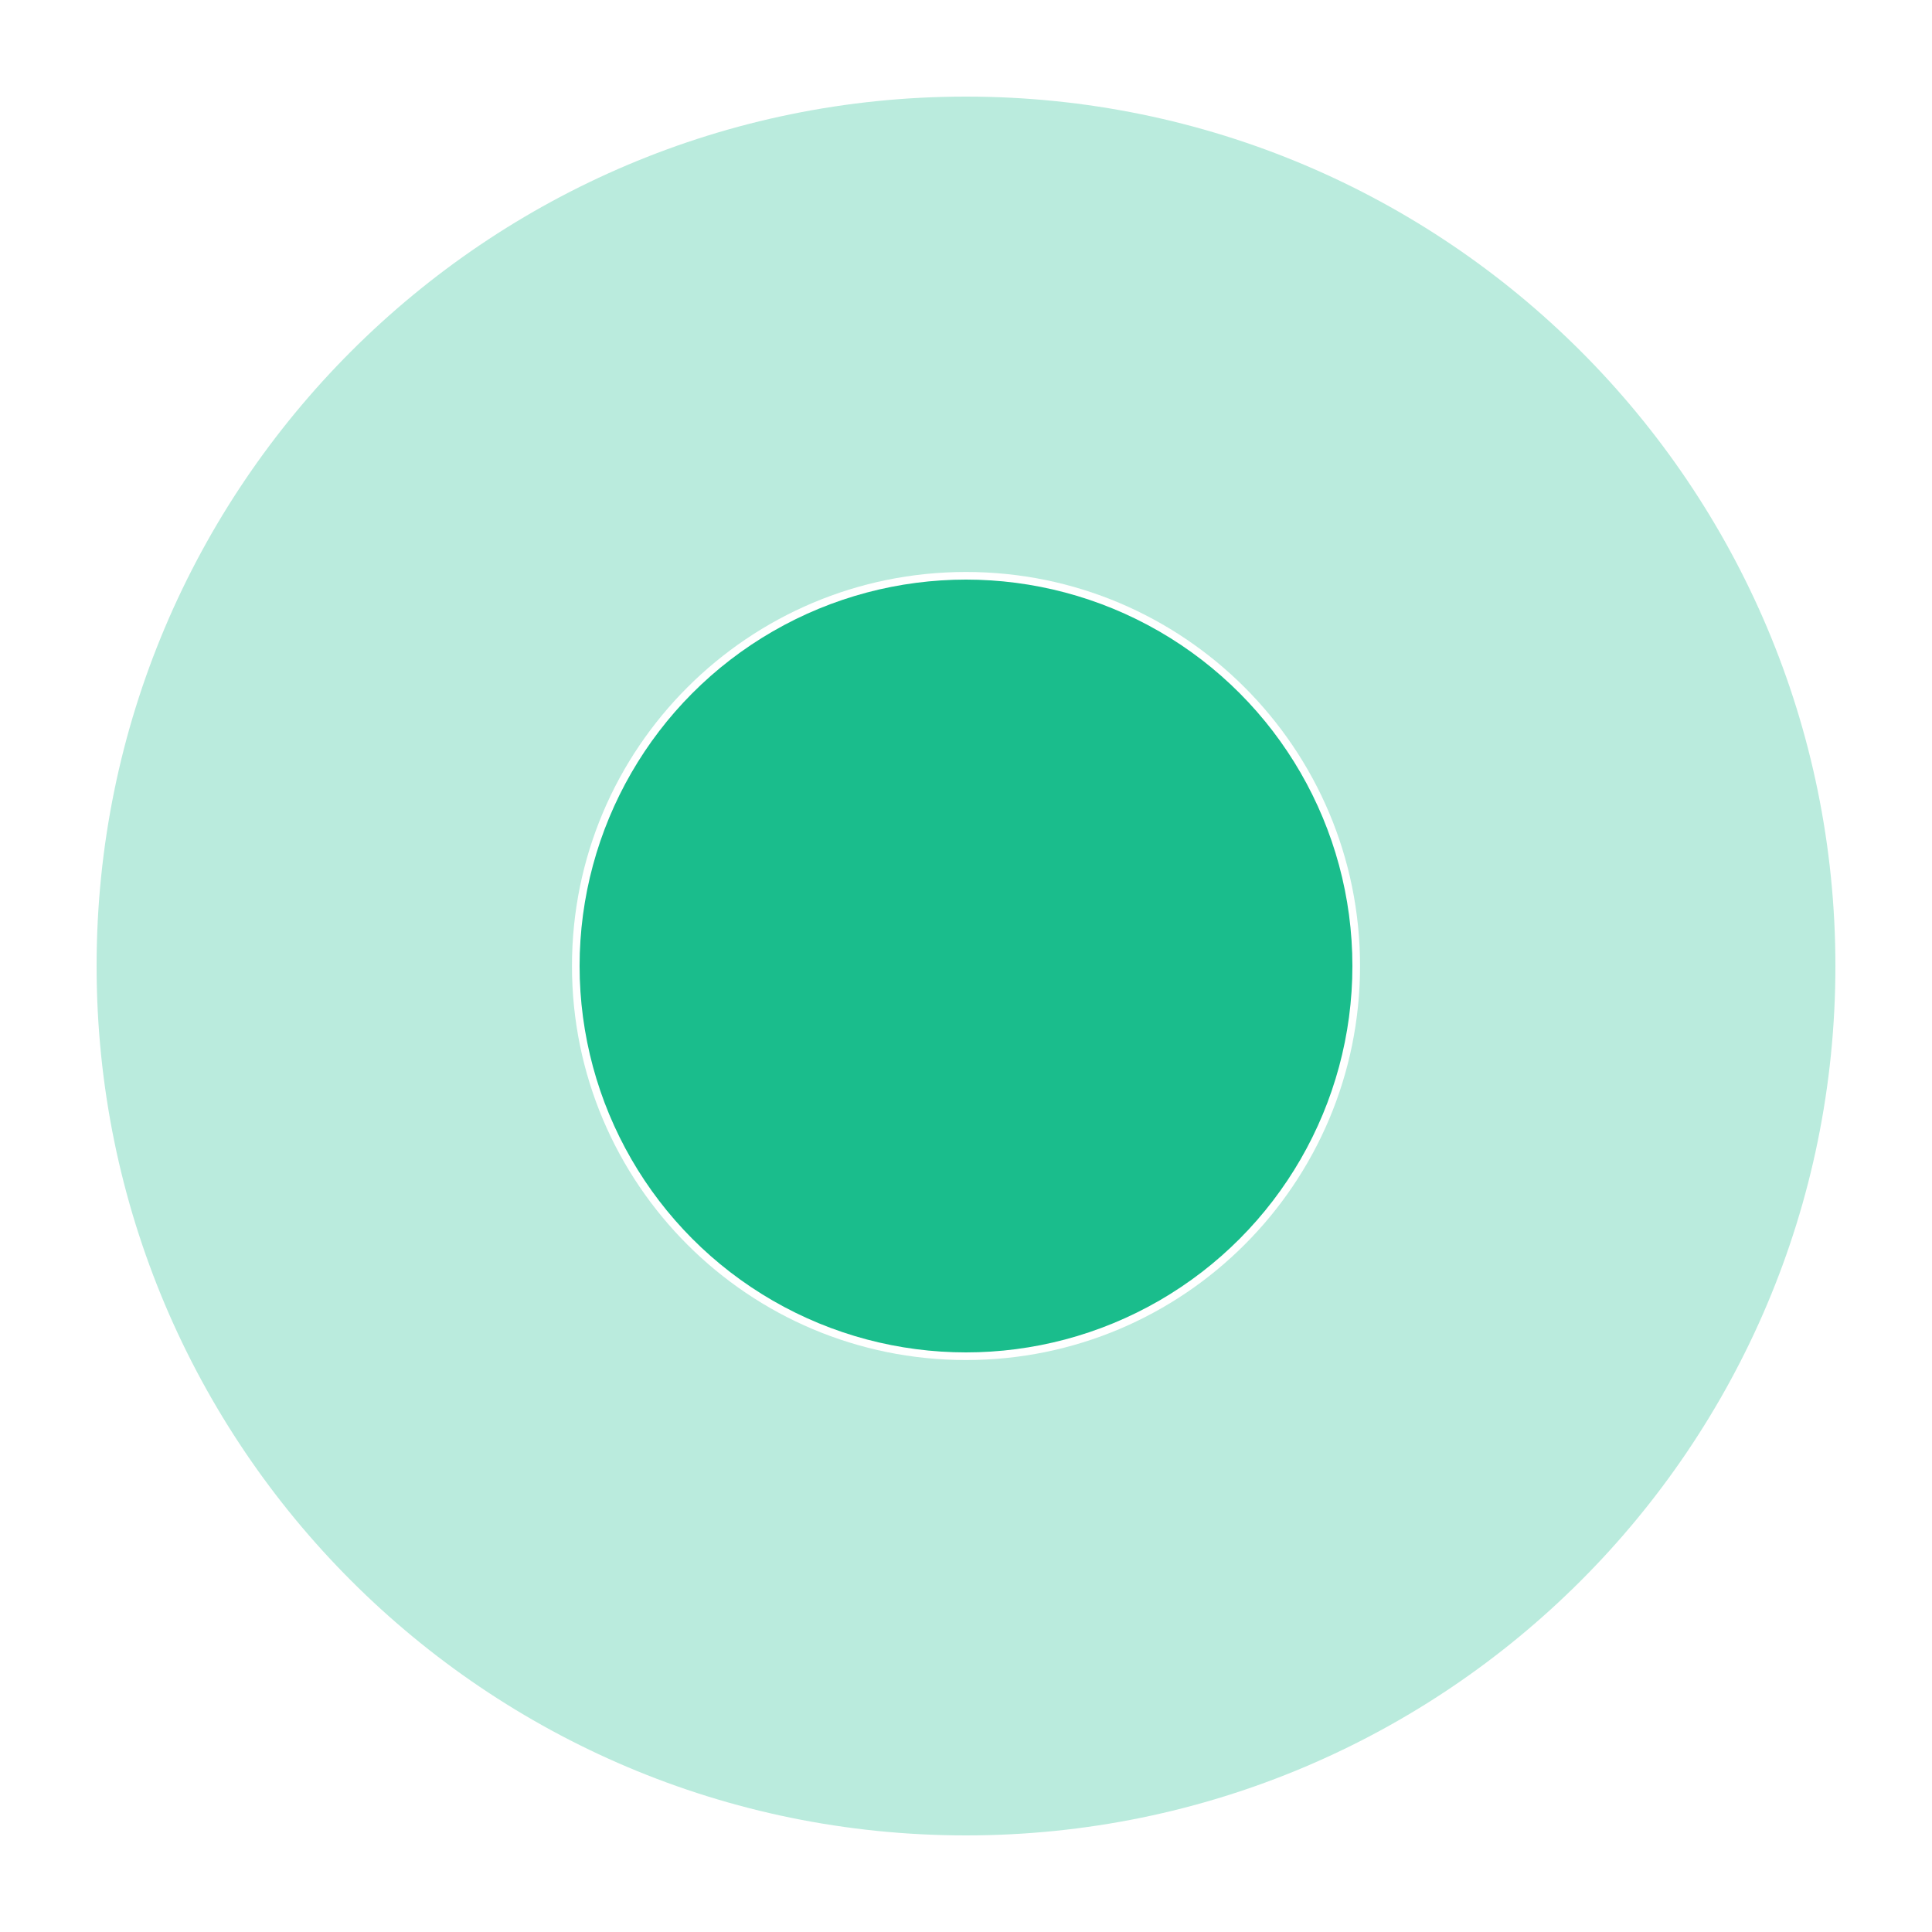 <svg width="20" height="20" viewBox="0 0 20 20" fill="none" xmlns="http://www.w3.org/2000/svg">
<path opacity="0.3" fill-rule="evenodd" clip-rule="evenodd" d="M19 10C19 14.971 14.971 19 10 19C5.029 19 1 14.971 1 10C1 5.029 5.029 1 10 1C14.971 1 19 5.029 19 10ZM14.079 10C14.079 12.253 12.253 14.079 10 14.079C7.747 14.079 5.921 12.253 5.921 10C5.921 7.747 7.747 5.921 10 5.921C12.253 5.921 14.079 7.747 14.079 10Z" fill="#1ABD8C"/>
<circle cx="10" cy="10" r="4" fill="#1ABD8C"/>
</svg>
